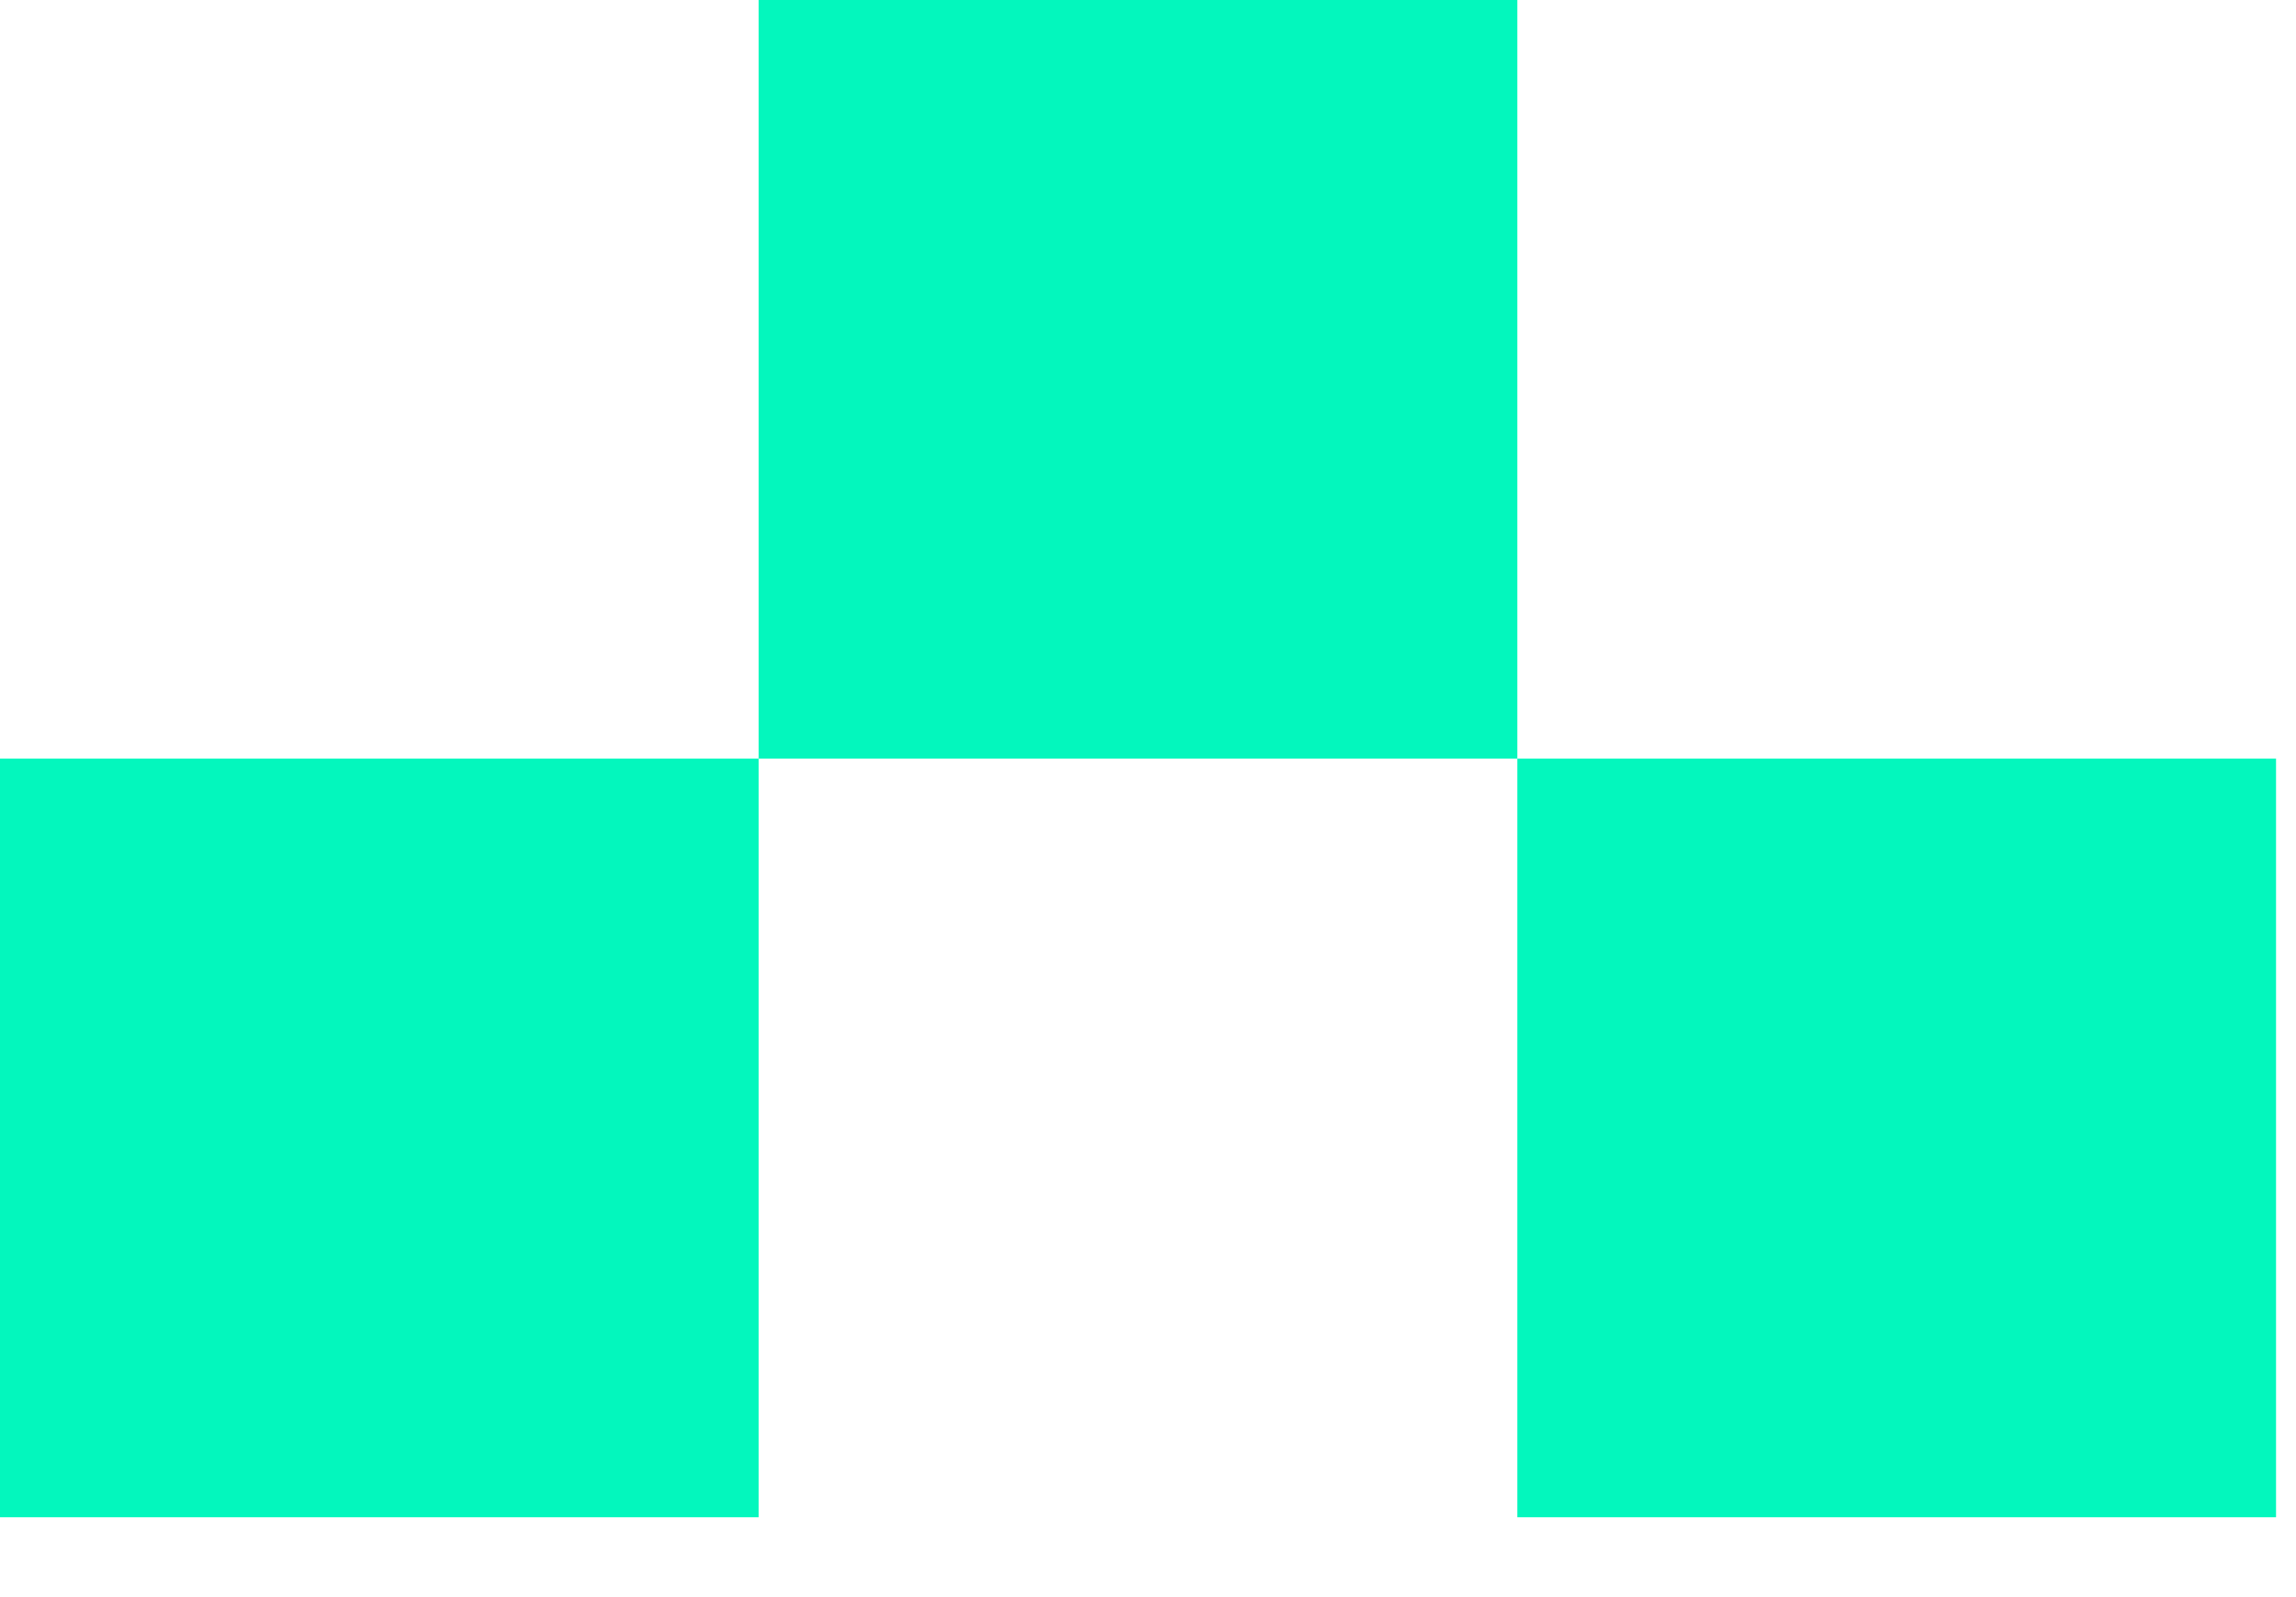 <svg width="23" height="16" viewBox="0 0 23 16" fill="none" xmlns="http://www.w3.org/2000/svg">
<path d="M7.6 0H15.2V7.6H7.6V0Z" fill="#03F7BD"/>
<path d="M15.2 7.6H22.8V15.2H15.2V7.6Z" fill="#03F7BD"/>
<path d="M0 7.6H7.6V15.2H0V7.6Z" fill="#03F7BD"/>
</svg>
